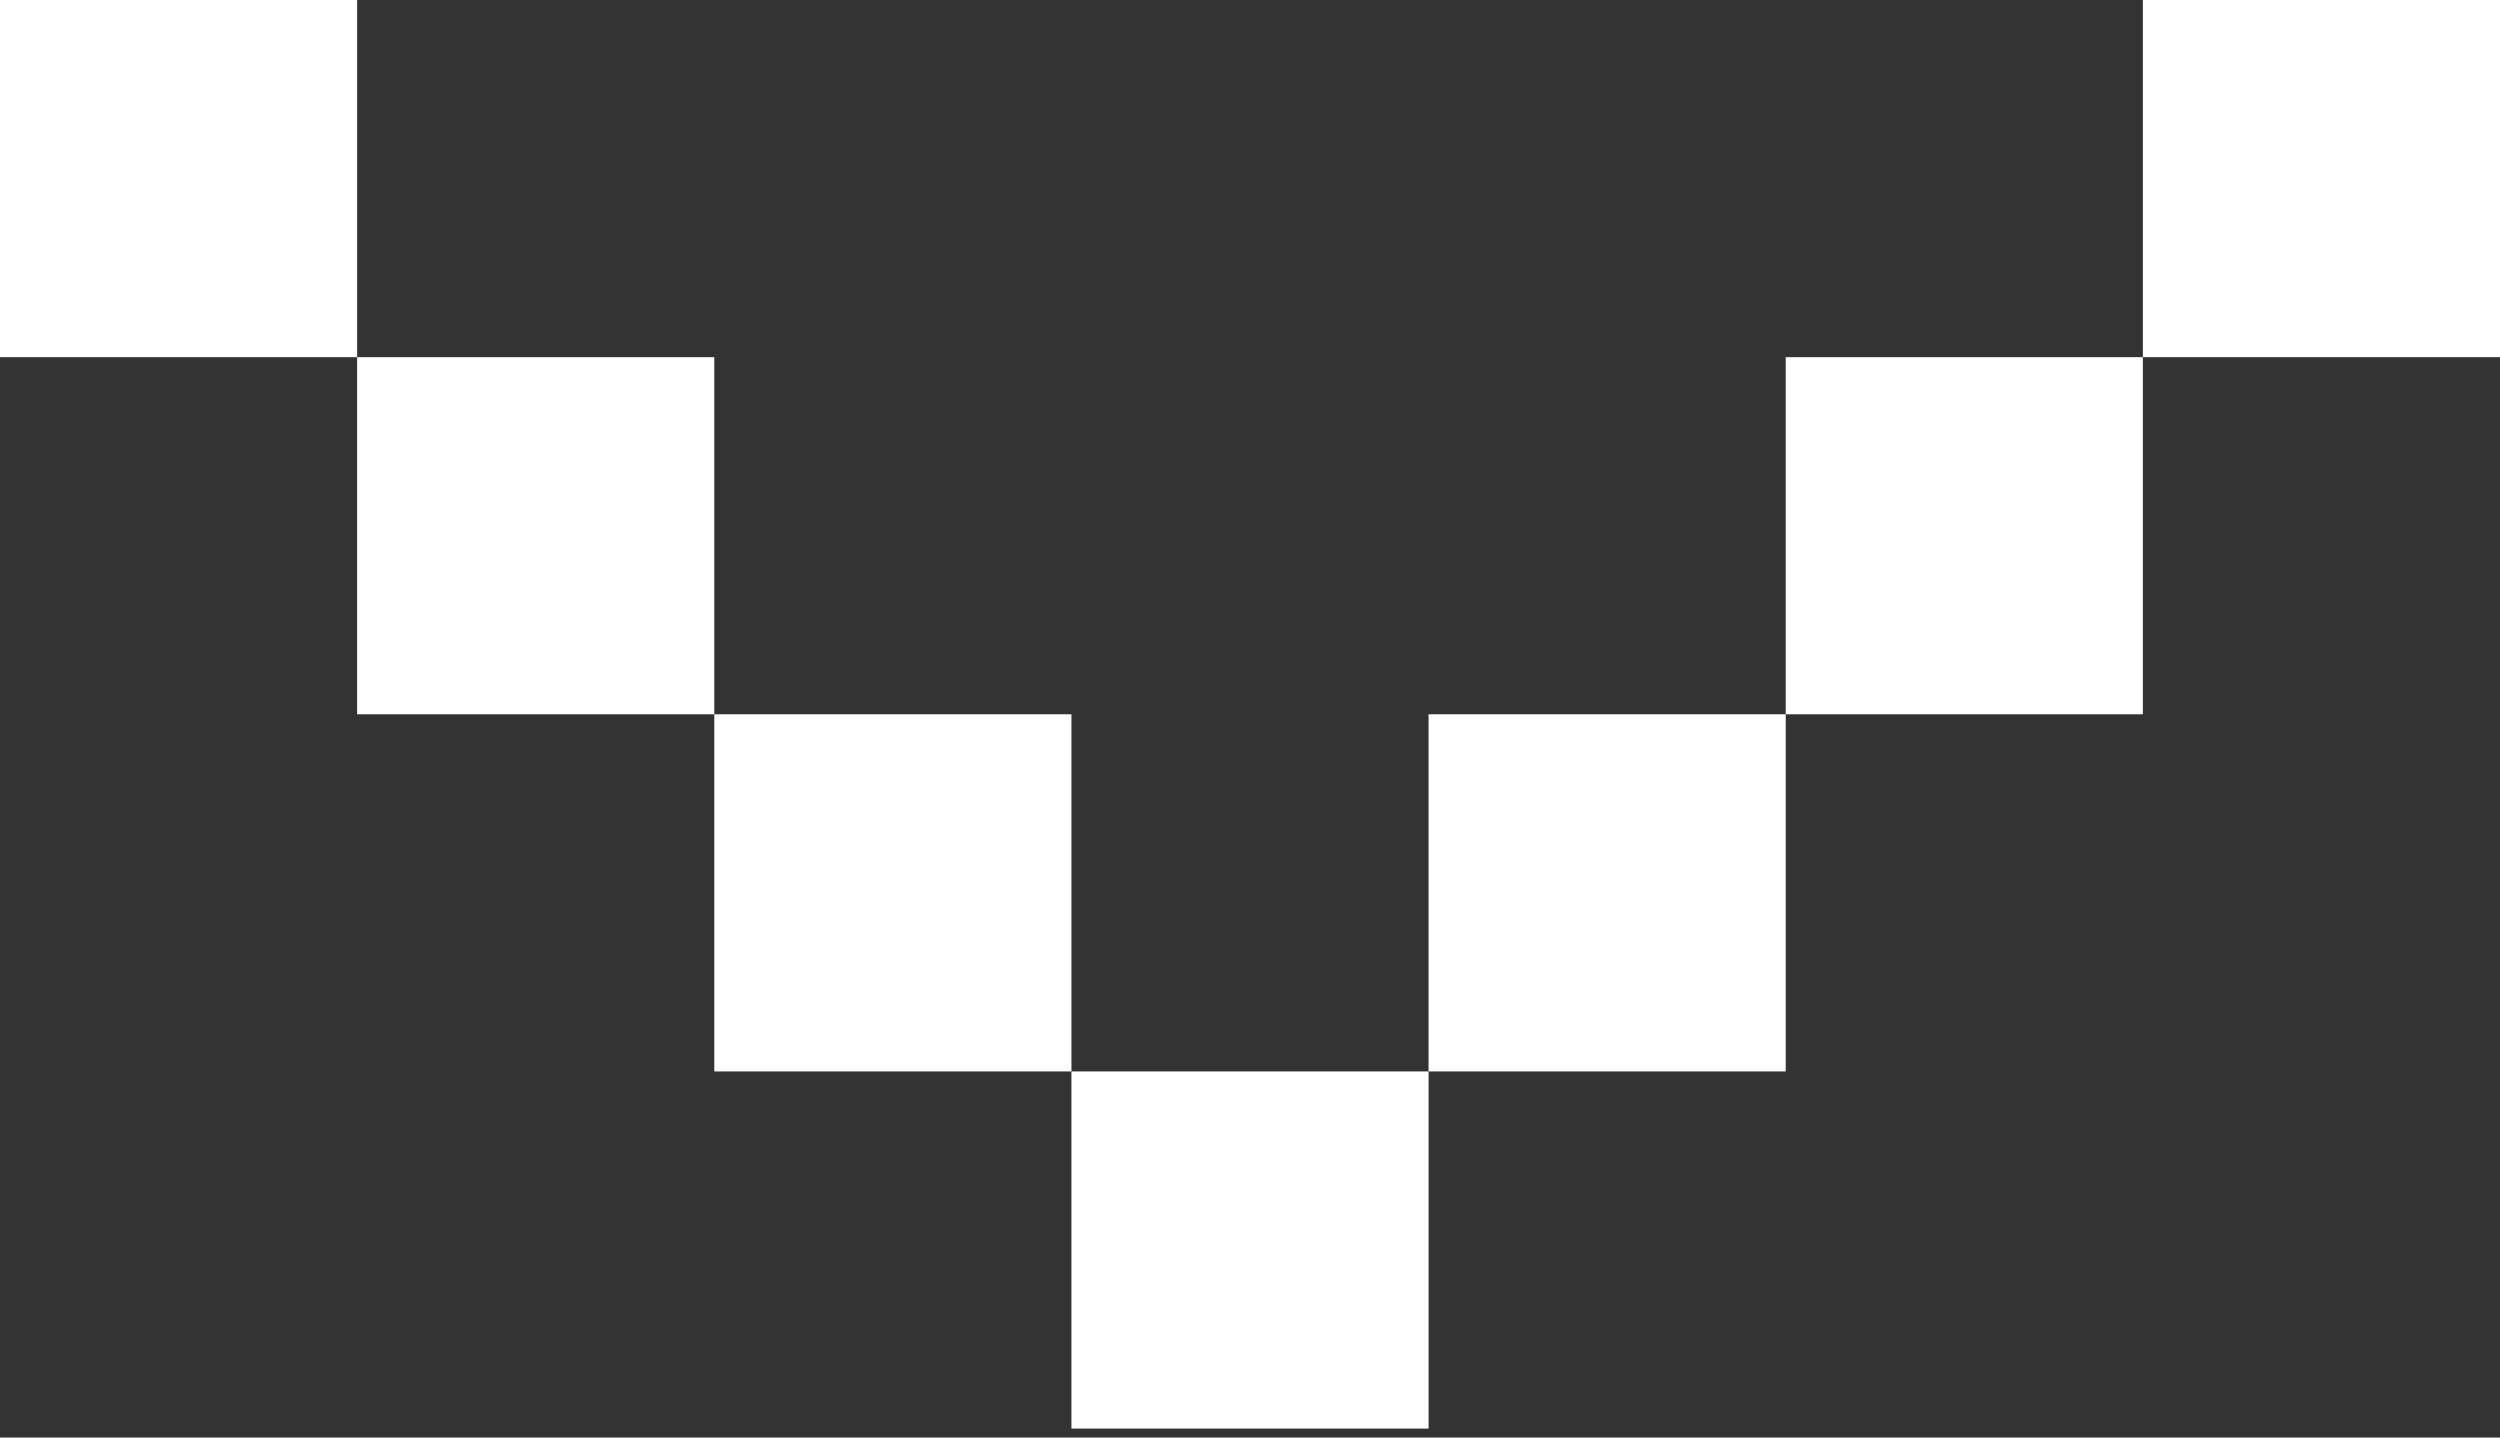 <?xml version="1.0" encoding="UTF-8"?>
<svg width="80px" height="46px" viewBox="0 0 80 46" version="1.1" xmlns="http://www.w3.org/2000/svg" xmlns:xlink="http://www.w3.org/1999/xlink">
    <rect x="0" y="0" width="80" height="46" fill="#333333" stroke="none"/>
    <title>编组</title>
    <g id="页面-1" stroke="none" stroke-width="1" fill="none" fill-rule="evenodd">
        <g id="桌面端-HD" transform="translate(-1297, -904)" fill="#FFFFFF">
            <g id="编组" transform="translate(1297, 904)">
                <polygon id="Fill-1" points="0 11.429 11.428 11.429 11.428 0 0 0"></polygon>
                <polygon id="Fill-2" points="11.428 22.857 22.857 22.857 22.857 11.429 11.428 11.429"></polygon>
                <polygon id="Fill-3" points="22.857 34.286 34.286 34.286 34.286 22.857 22.857 22.857"></polygon>
                <polygon id="Fill-4" points="68.572 11.429 80 11.429 80 0 68.572 0"></polygon>
                <polygon id="Fill-5" points="57.143 22.857 68.572 22.857 68.572 11.429 57.143 11.429"></polygon>
                <polygon id="Fill-6" points="45.714 34.286 57.143 34.286 57.143 22.857 45.714 22.857"></polygon>
                <polygon id="Fill-7" points="34.286 45.715 45.715 45.715 45.715 34.286 34.286 34.286"></polygon>
            </g>
        </g>
    </g>
</svg>